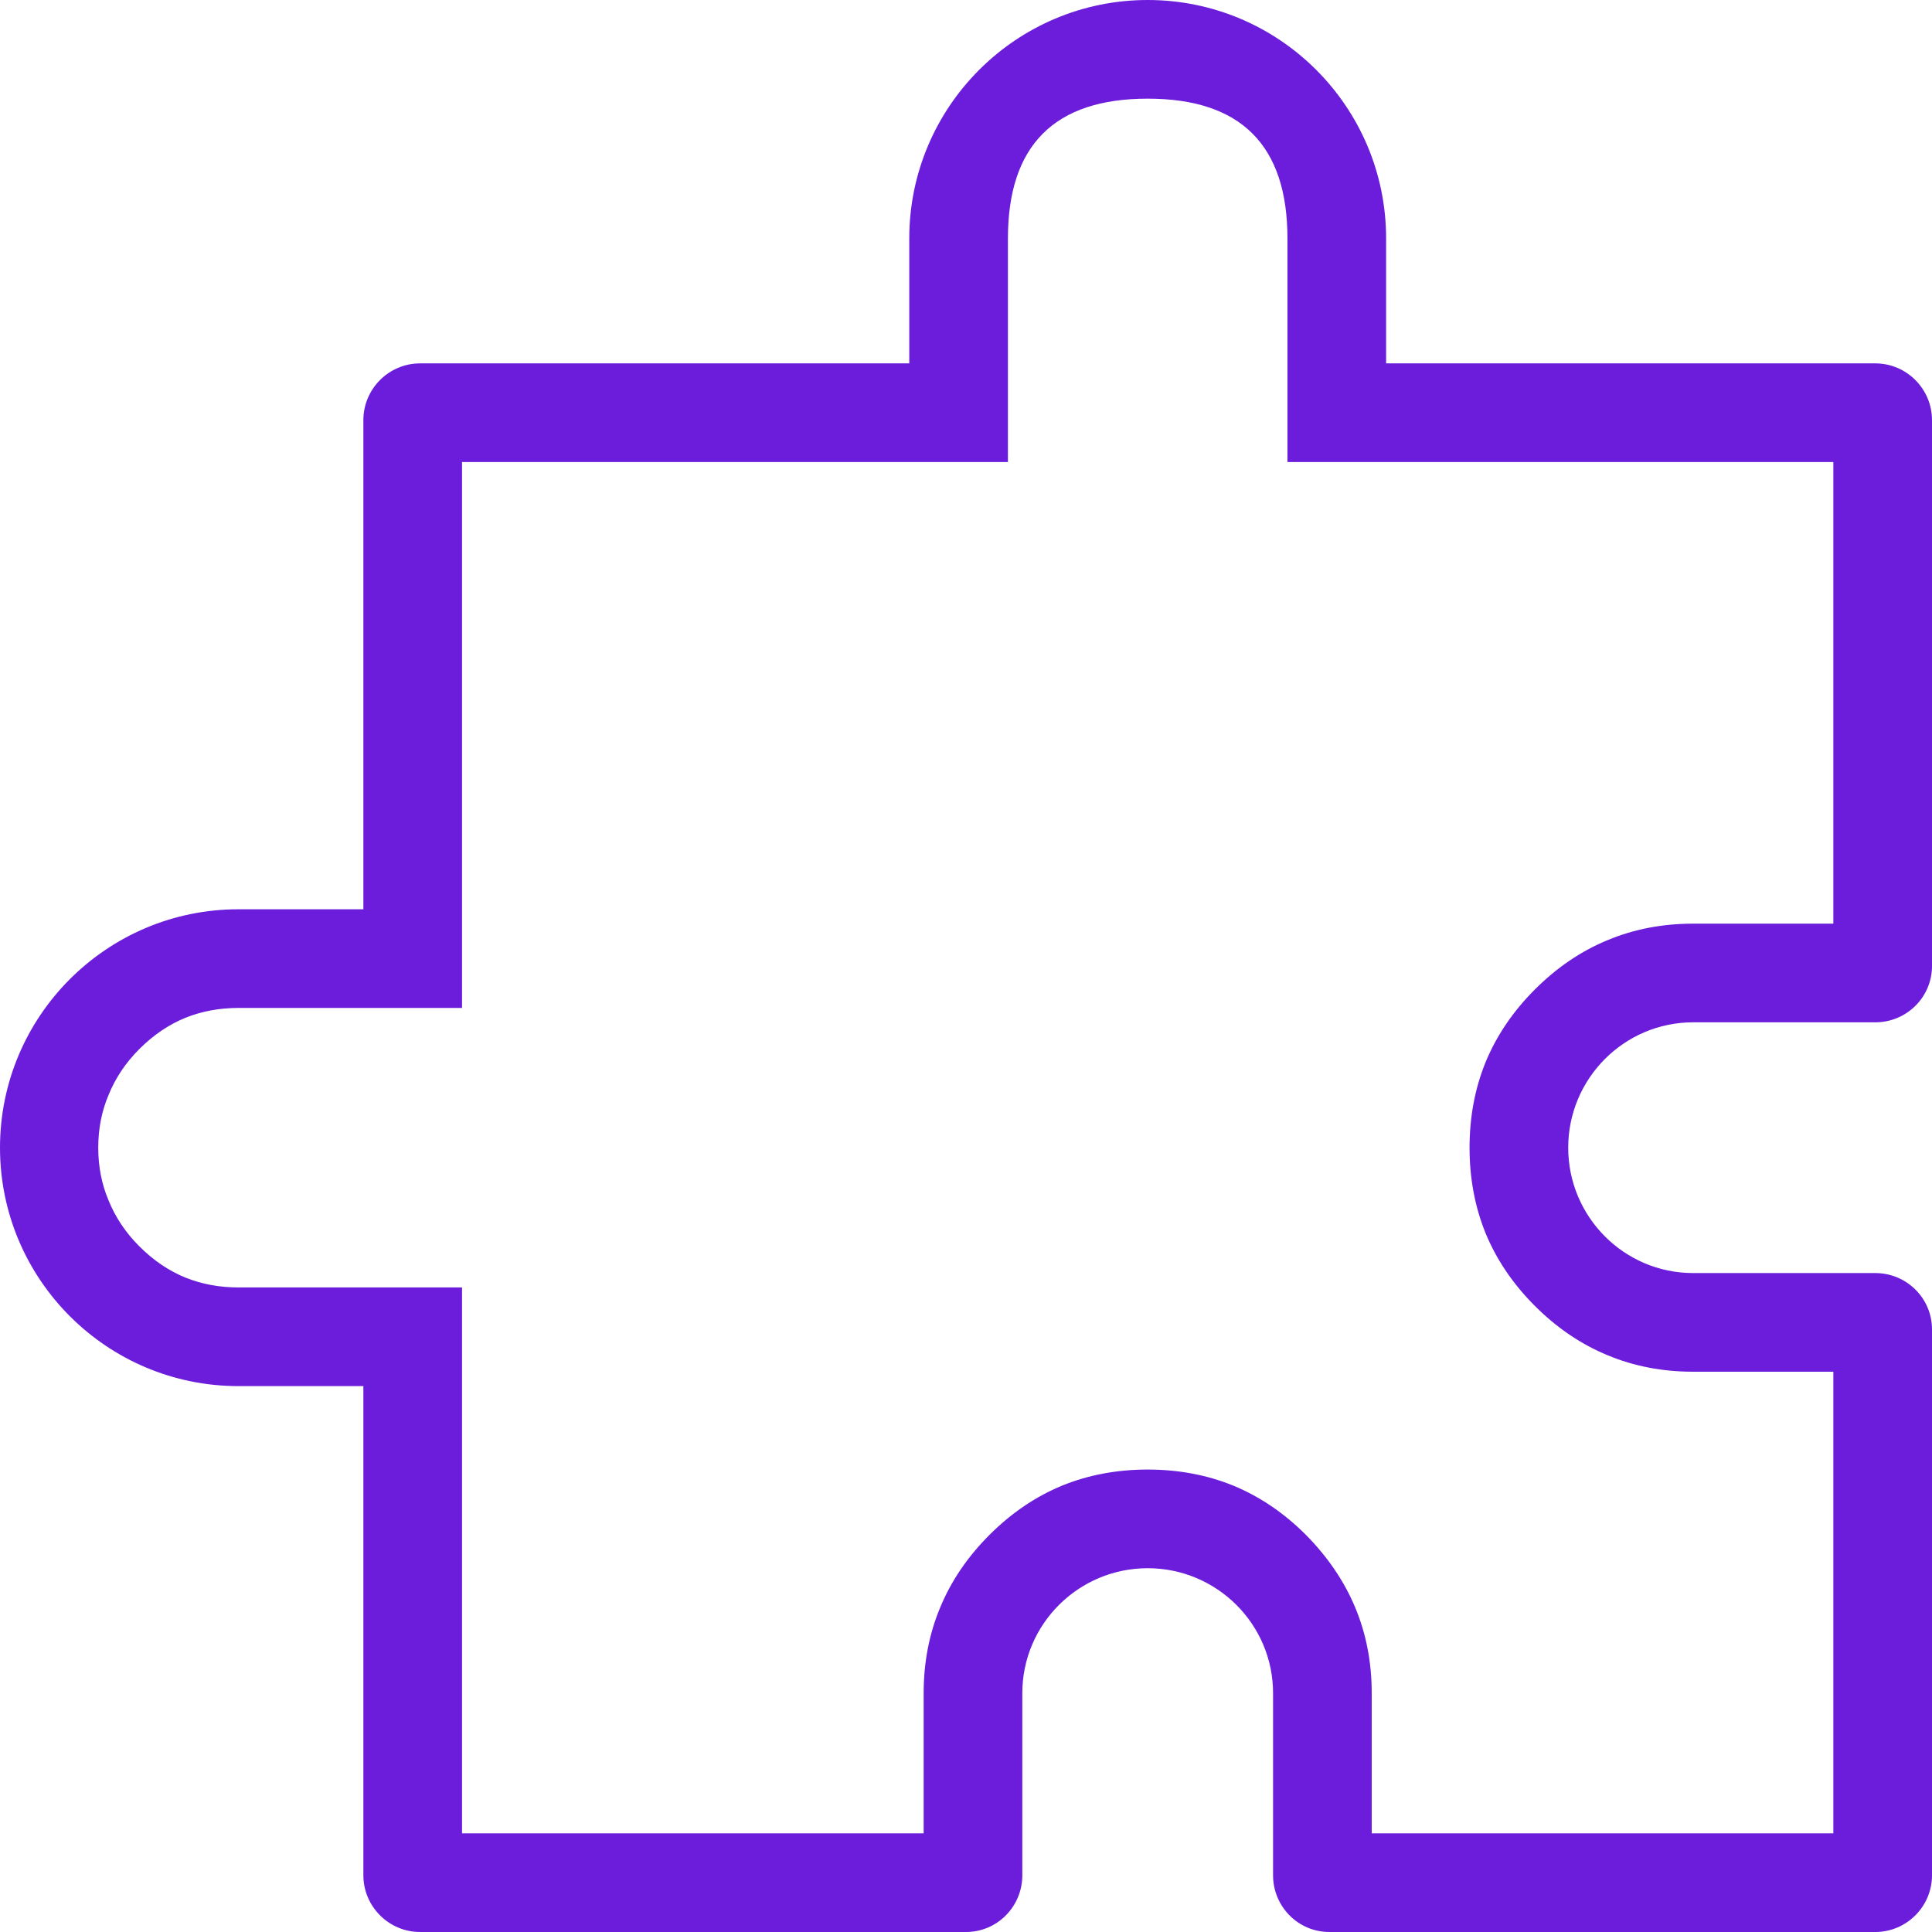 <?xml version="1.0" encoding="UTF-8"?> <svg xmlns="http://www.w3.org/2000/svg" xmlns:xlink="http://www.w3.org/1999/xlink" width="47" height="47" viewBox="0 0 47 47" fill="none"><desc> Created with Pixso. </desc><defs></defs><path id="path" d="M8.84 36.12L8.84 45.62C8.84 46.38 9.46 47 10.22 47L23.5 47C24.26 47 24.87 46.38 24.87 45.62L24.87 41.19C24.87 39.51 26.24 38.15 27.92 38.15C29.6 38.15 30.97 39.51 30.97 41.19L30.97 45.62C30.97 46.38 31.58 47 32.34 47L45.62 47C46.38 47 47 46.38 47 45.62L47 32.34C47 31.58 46.38 30.97 45.62 30.97L41.19 30.97C39.51 30.97 38.15 29.6 38.15 27.92C38.15 26.24 39.51 24.87 41.19 24.87L45.62 24.87C46.38 24.87 47 24.26 47 23.5L47 10.22C47 9.46 46.38 8.84 45.62 8.84L33.72 8.84L33.72 5.8C33.72 2.6 31.12 0 27.92 0C24.72 0 22.12 2.6 22.12 5.8L22.12 8.84L10.22 8.84C9.46 8.84 8.84 9.46 8.84 10.22L8.84 22.12L5.8 22.12C2.6 22.12 0 24.72 0 27.92C0 31.12 2.6 33.72 5.8 33.72L8.84 33.72L8.84 36.12ZM44.6 22.47L41.19 22.47Q40.07 22.47 39.11 22.87Q38.14 23.27 37.34 24.07Q36.54 24.87 36.14 25.84Q35.75 26.8 35.75 27.92Q35.75 29.04 36.14 30Q36.54 30.97 37.34 31.77Q38.14 32.57 39.11 32.97Q40.07 33.37 41.19 33.37L44.6 33.37L44.6 44.6L33.37 44.6L33.37 41.19Q33.37 40.07 32.97 39.11Q32.57 38.15 31.77 37.34Q30.97 36.54 30 36.14Q29.04 35.75 27.92 35.75Q26.8 35.75 25.84 36.14Q24.87 36.54 24.07 37.34Q23.27 38.14 22.87 39.11Q22.47 40.07 22.47 41.19L22.47 44.6L11.24 44.6L11.24 31.32L5.8 31.32Q5.11 31.32 4.51 31.08Q3.9 30.83 3.39 30.32Q2.89 29.82 2.64 29.2Q2.39 28.61 2.39 27.92Q2.39 27.23 2.64 26.64Q2.89 26.02 3.39 25.52Q3.9 25.01 4.51 24.76Q5.11 24.52 5.8 24.52L11.24 24.52L11.24 11.24L24.52 11.24L24.52 5.8Q24.52 4.1 25.37 3.25Q26.22 2.4 27.92 2.4Q29.62 2.4 30.47 3.25Q31.32 4.1 31.32 5.8L31.32 11.24L44.6 11.24L44.6 22.47Z" fill="#6B1DDB" fill-opacity="1" fill-rule="evenodd"></path></svg> 